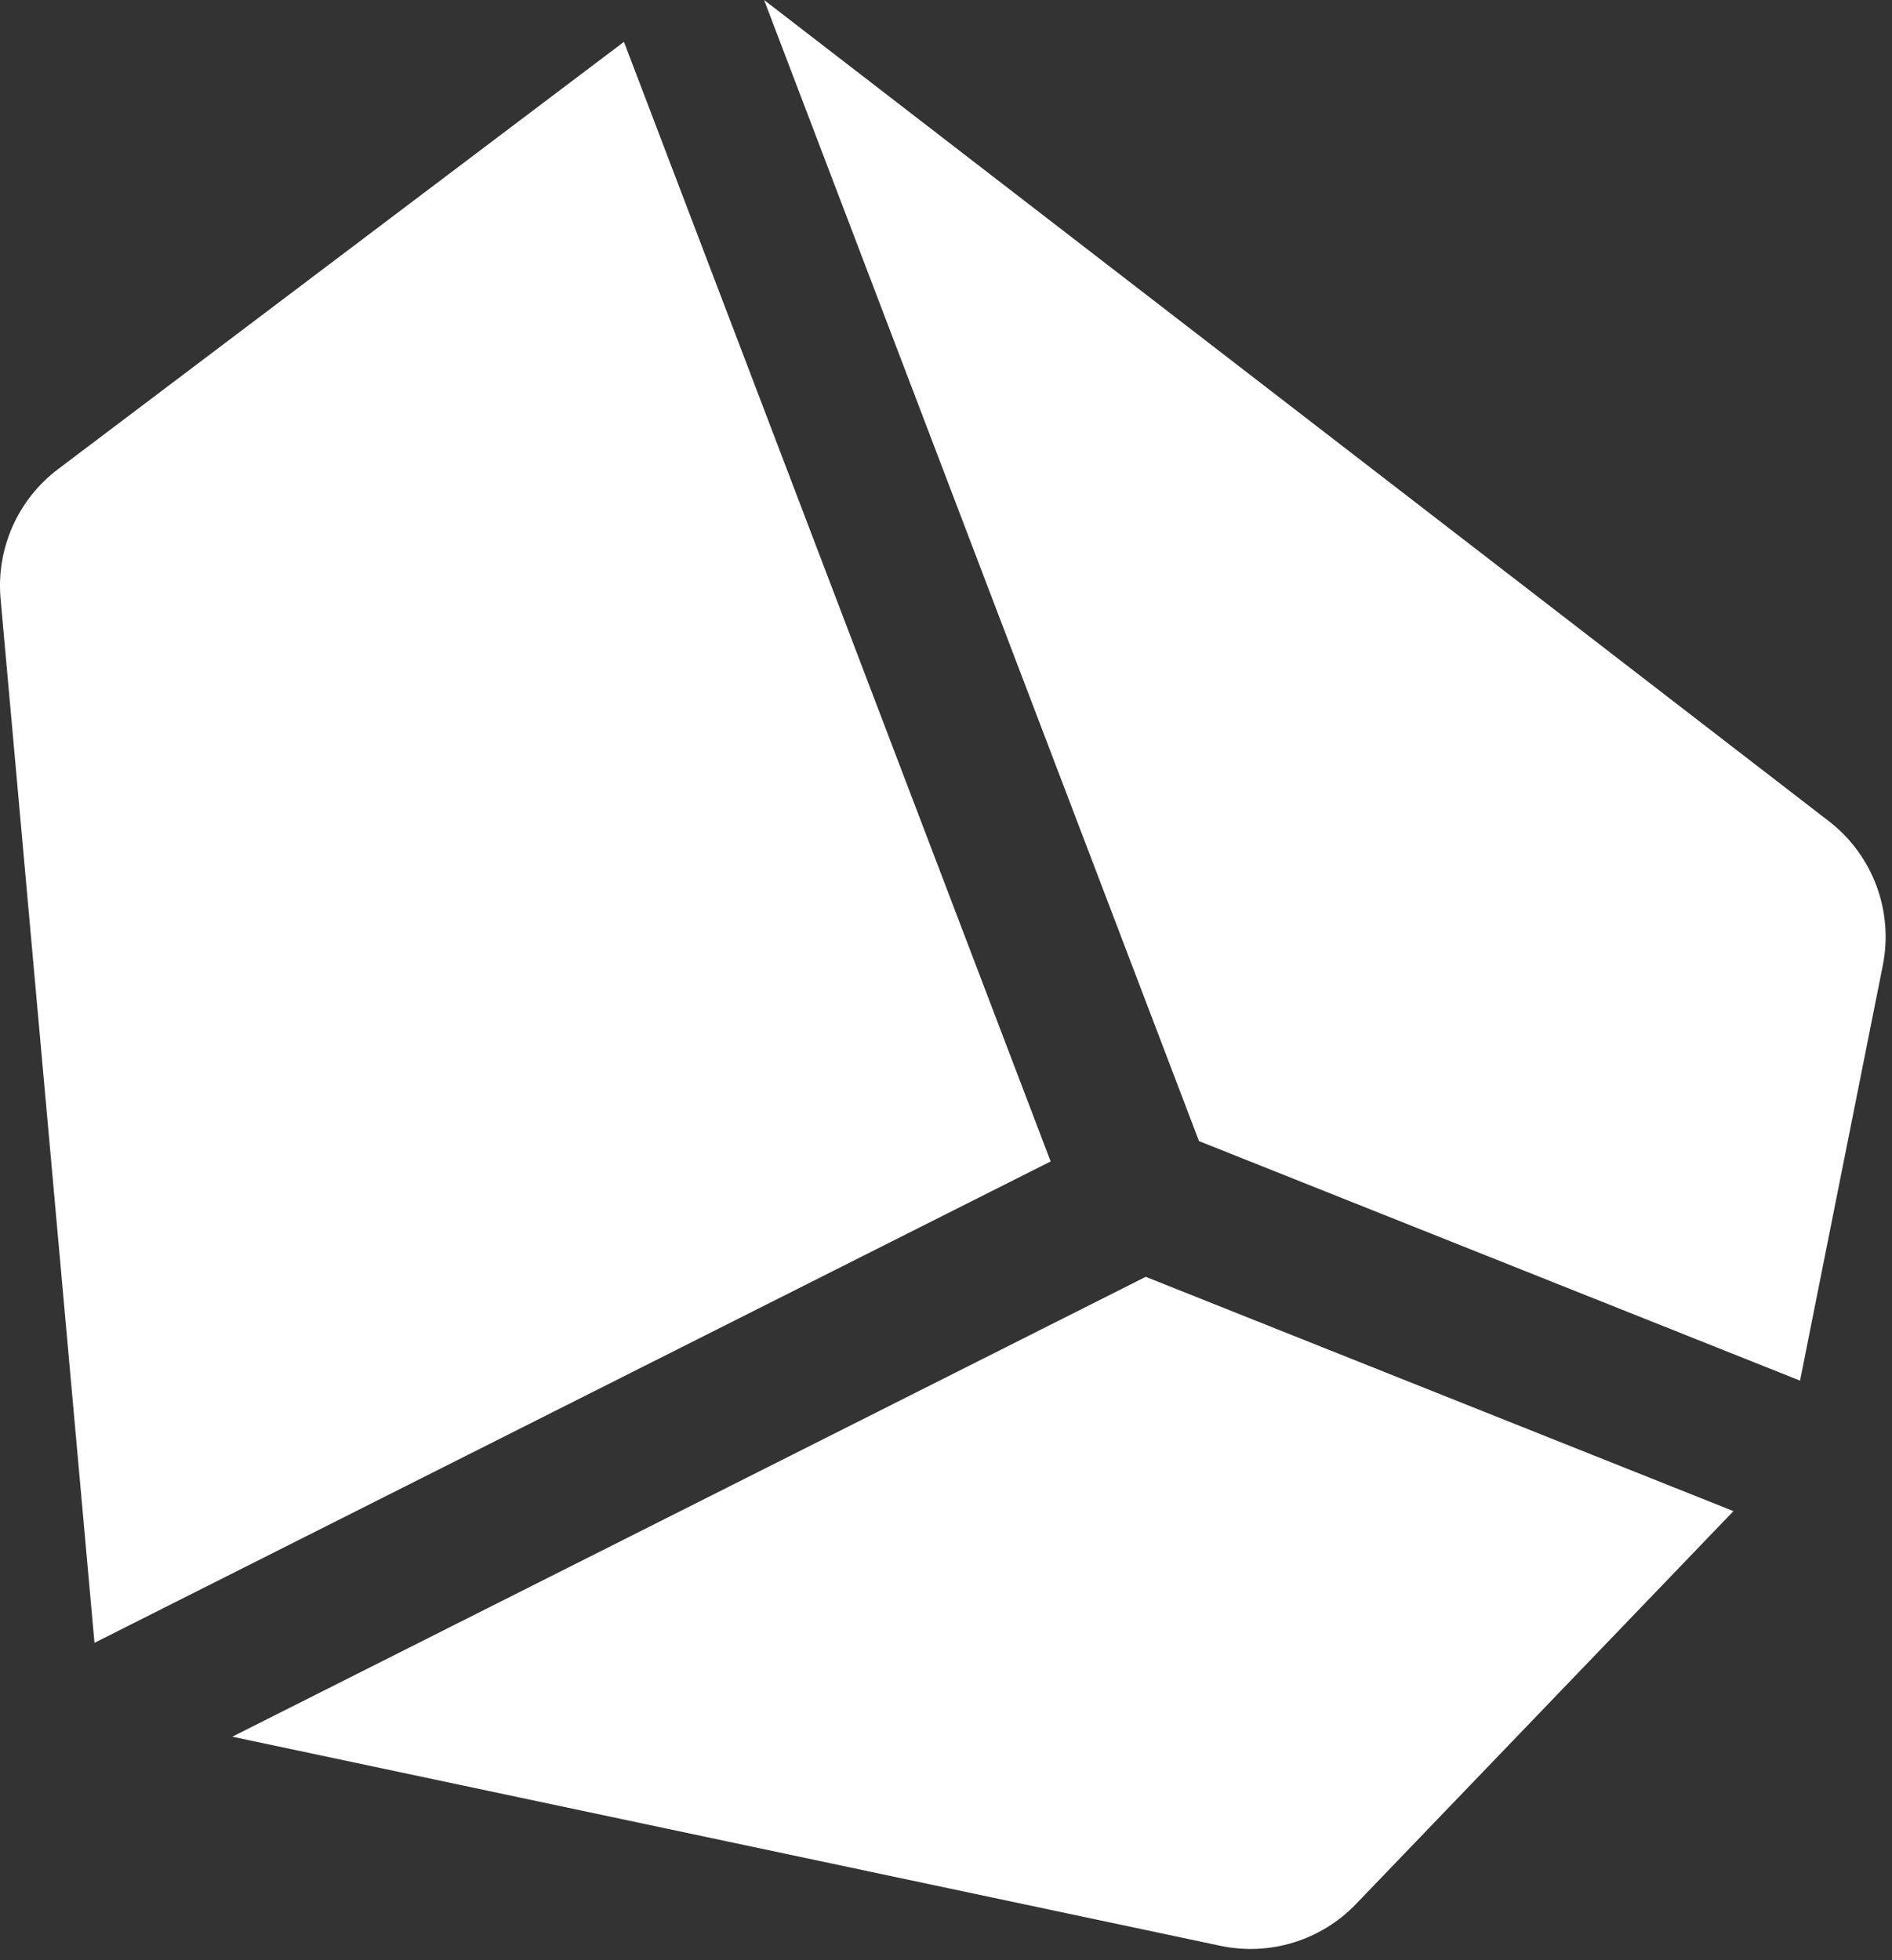 <svg xmlns="http://www.w3.org/2000/svg" fill="none" viewBox="0 0 83 86" height="86" width="83">
<rect x="0" y="0" width="83" height="86" fill="#333333" stroke="none"/>
<path fill="white" d="M27.372 1.836L46.091 50.954L4.145 72.073L0.025 26.263C-0.171 24.063 0.781 21.916 2.545 20.584L27.372 1.836Z"></path>
<path fill="white" d="M33.52 0L52.599 50.062L78.966 60.57L82.597 42.351C83.073 39.963 82.157 37.515 80.234 36.031L33.52 0Z"></path>
<path fill="white" d="M76.045 66.295L50.262 56.016L10.191 76.191L53.541 85.366C55.705 85.822 57.949 85.13 59.481 83.538L76.045 66.295Z"></path>
</svg>
